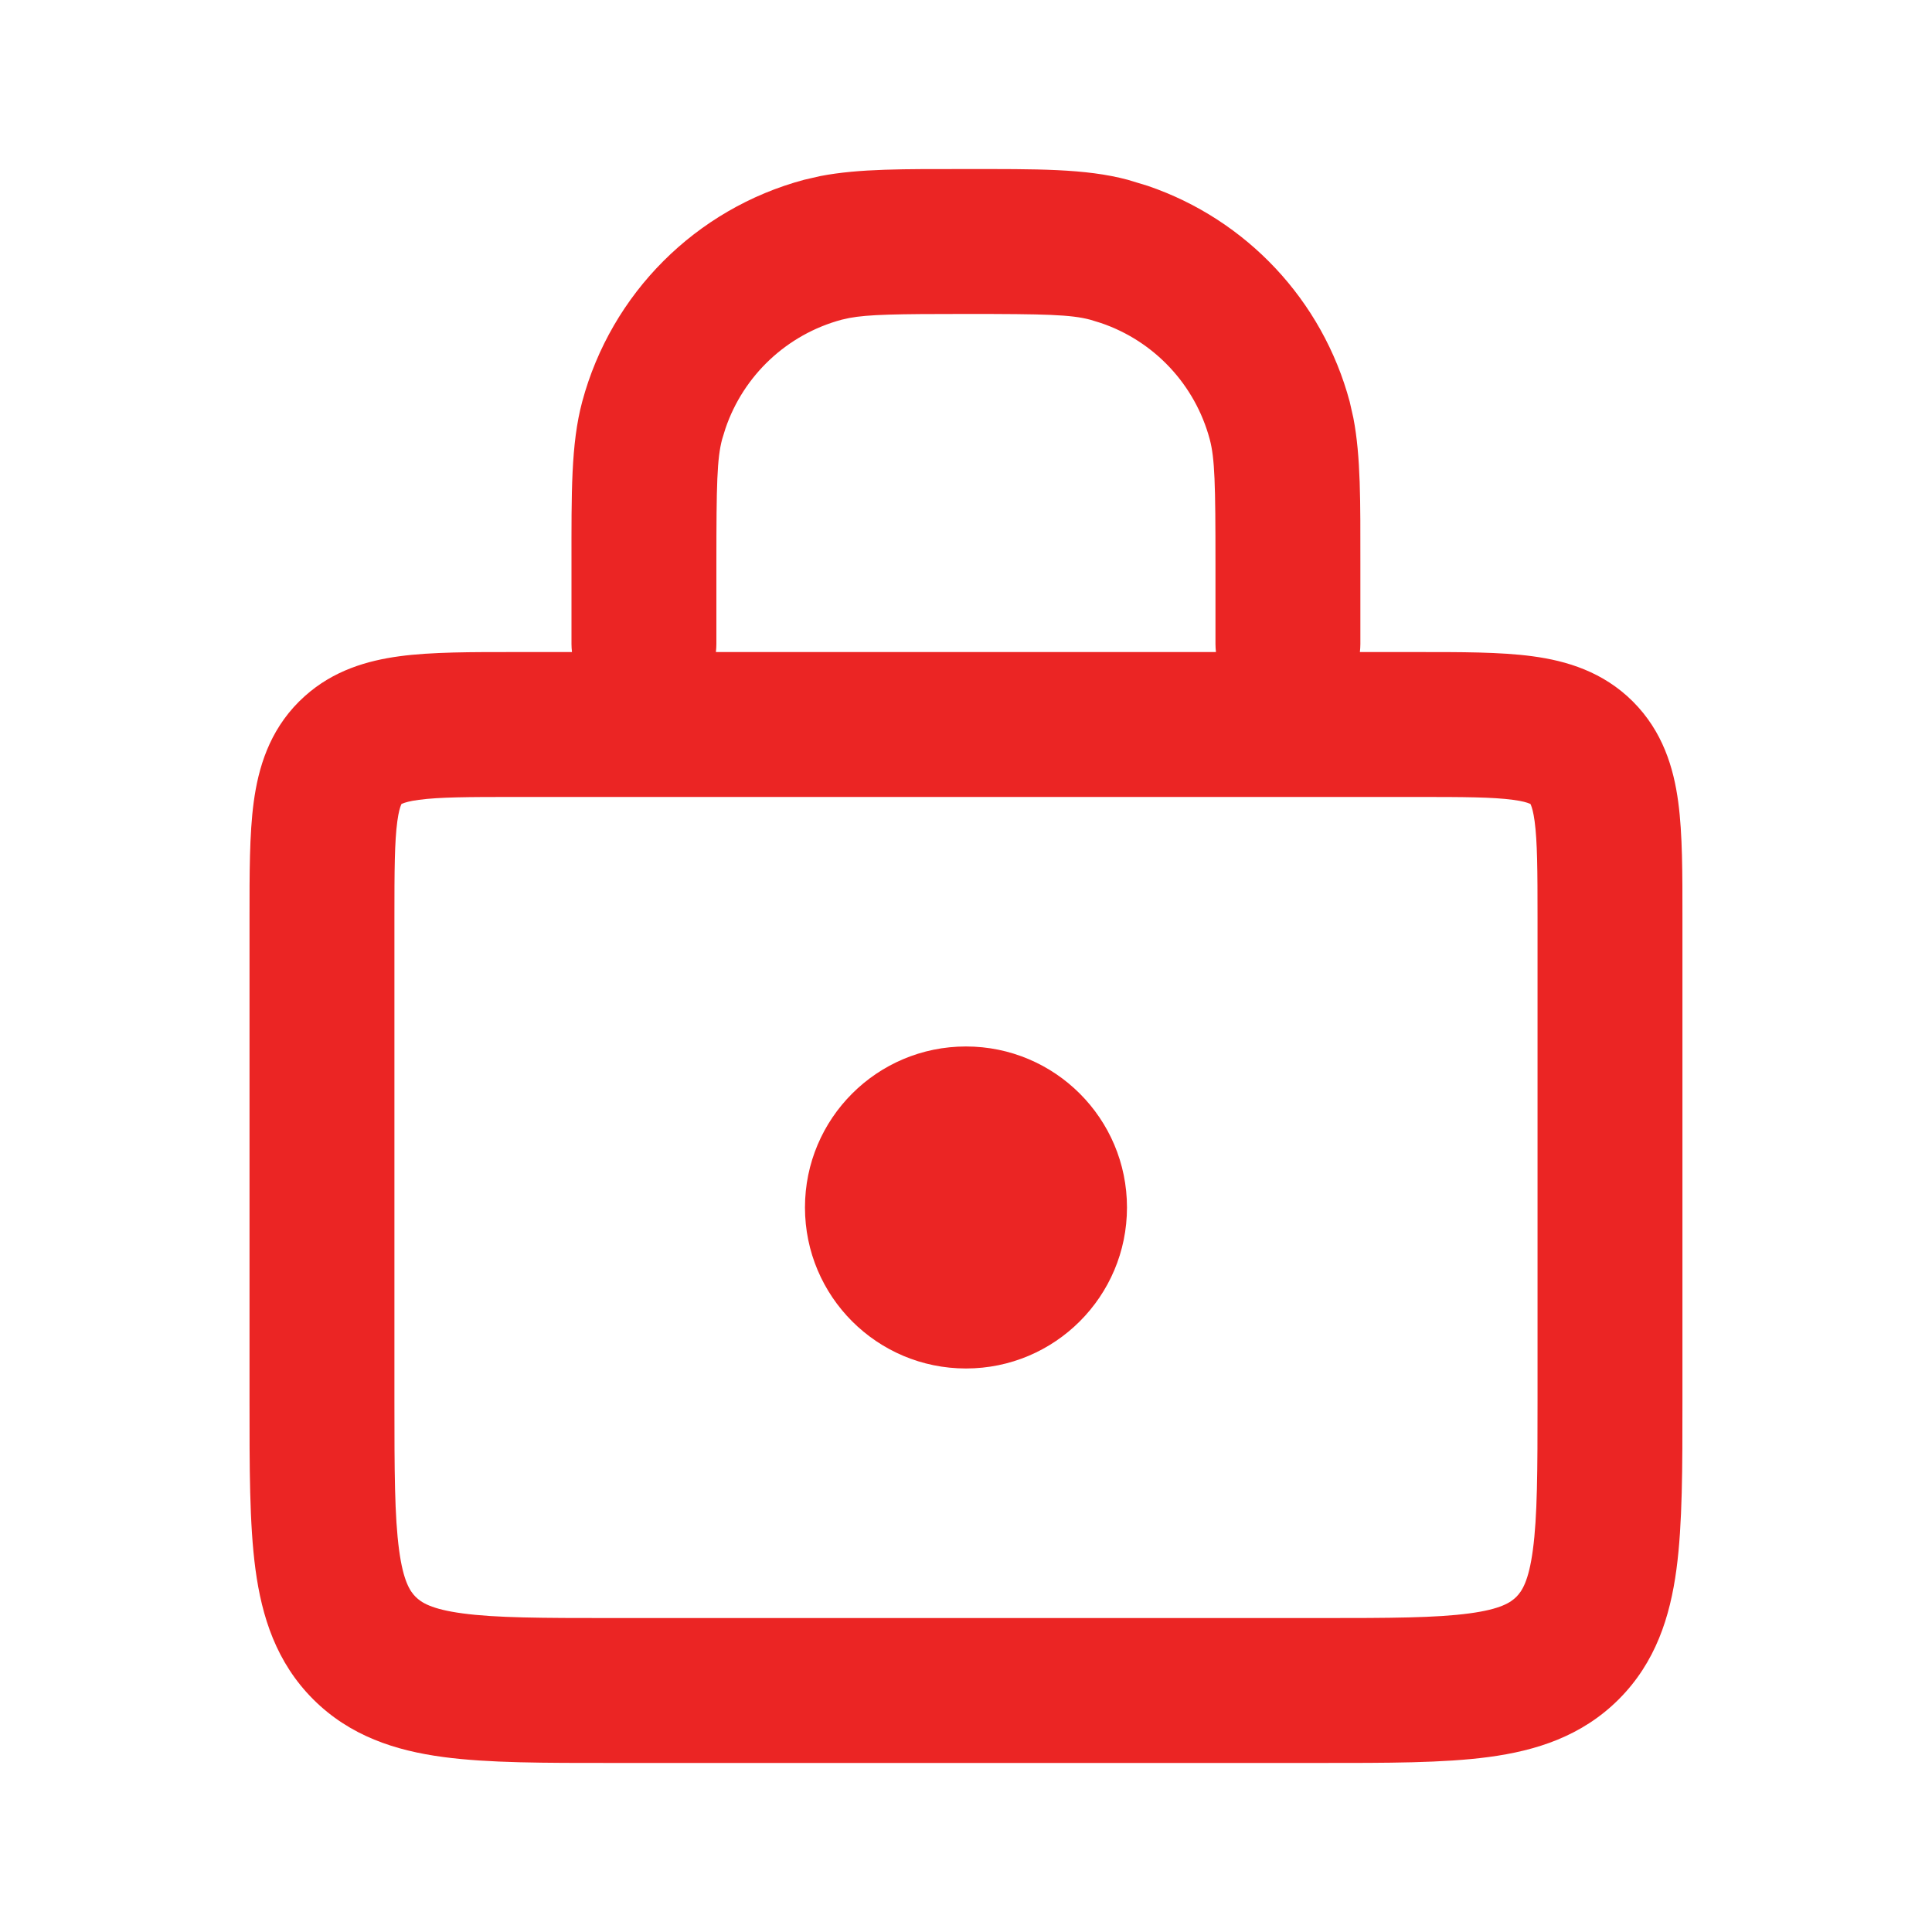 <svg width="40" height="40" viewBox="0 0 40 40" fill="none" xmlns="http://www.w3.org/2000/svg">
<path d="M31.833 19C31.833 18.015 31.829 17.426 31.773 17.005C31.747 16.812 31.716 16.715 31.698 16.672C31.694 16.662 31.691 16.655 31.689 16.651C31.687 16.649 31.687 16.647 31.686 16.646C31.686 16.646 31.685 16.645 31.682 16.644C31.678 16.642 31.671 16.639 31.661 16.635C31.618 16.617 31.52 16.585 31.327 16.56C30.906 16.503 30.318 16.5 29.333 16.5H10.666C9.681 16.5 9.092 16.503 8.671 16.56C8.478 16.585 8.381 16.617 8.338 16.635C8.328 16.639 8.321 16.642 8.317 16.644L8.313 16.645C8.312 16.646 8.311 16.648 8.31 16.651C8.308 16.655 8.305 16.662 8.301 16.672C8.283 16.715 8.252 16.812 8.226 17.005C8.169 17.426 8.166 18.015 8.166 19V29C8.166 30.456 8.169 31.398 8.263 32.092C8.35 32.742 8.491 32.946 8.605 33.061C8.72 33.175 8.924 33.316 9.574 33.403C10.268 33.497 11.21 33.5 12.666 33.5H27.333C28.789 33.5 29.731 33.497 30.425 33.403C31.075 33.316 31.279 33.175 31.394 33.061C31.508 32.946 31.649 32.742 31.736 32.092C31.83 31.398 31.833 30.456 31.833 29V19ZM25.165 11.667C25.165 10.021 25.152 9.491 25.046 9.094C24.742 7.962 23.895 7.062 22.795 6.688L22.571 6.619C22.174 6.513 21.645 6.5 19.999 6.5C18.558 6.5 17.973 6.51 17.583 6.584L17.426 6.619C16.294 6.923 15.394 7.771 15.02 8.871L14.951 9.094C14.845 9.491 14.832 10.021 14.832 11.667V13.333C14.832 13.389 14.828 13.445 14.822 13.5H25.175C25.169 13.445 25.165 13.389 25.165 13.333V11.667ZM28.165 13.333C28.165 13.389 28.161 13.445 28.155 13.5H29.333C30.233 13.5 31.06 13.497 31.727 13.587C32.438 13.682 33.19 13.908 33.808 14.525C34.425 15.143 34.651 15.895 34.746 16.605C34.836 17.273 34.833 18.1 34.833 19V29C34.833 30.372 34.835 31.551 34.709 32.491C34.577 33.474 34.279 34.417 33.515 35.182C32.75 35.946 31.808 36.245 30.824 36.377C29.884 36.503 28.705 36.5 27.333 36.5H12.666C11.294 36.5 10.115 36.503 9.175 36.377C8.192 36.245 7.249 35.946 6.484 35.182C5.72 34.417 5.421 33.474 5.289 32.491C5.163 31.551 5.166 30.372 5.166 29V19C5.166 18.1 5.163 17.273 5.253 16.605C5.349 15.895 5.573 15.143 6.191 14.525L6.309 14.414C6.903 13.88 7.605 13.677 8.271 13.587C8.939 13.497 9.766 13.5 10.666 13.5H11.842C11.836 13.445 11.832 13.389 11.832 13.333V11.667C11.832 10.214 11.819 9.192 12.054 8.317C12.655 6.075 14.407 4.323 16.649 3.722L16.985 3.645C17.787 3.49 18.727 3.5 19.999 3.5C21.452 3.5 22.473 3.487 23.348 3.722L23.763 3.848C25.805 4.544 27.381 6.215 27.944 8.317L28.02 8.653C28.175 9.455 28.165 10.395 28.165 11.667V13.333Z" fill="#EB2524"/>
<path d="M23.333 24.999C23.333 26.84 21.84 28.333 19.999 28.333C18.158 28.333 16.666 26.84 16.666 24.999C16.666 23.158 18.158 21.666 19.999 21.666C21.84 21.666 23.333 23.158 23.333 24.999Z" fill="#EB2524"/>
</svg>
